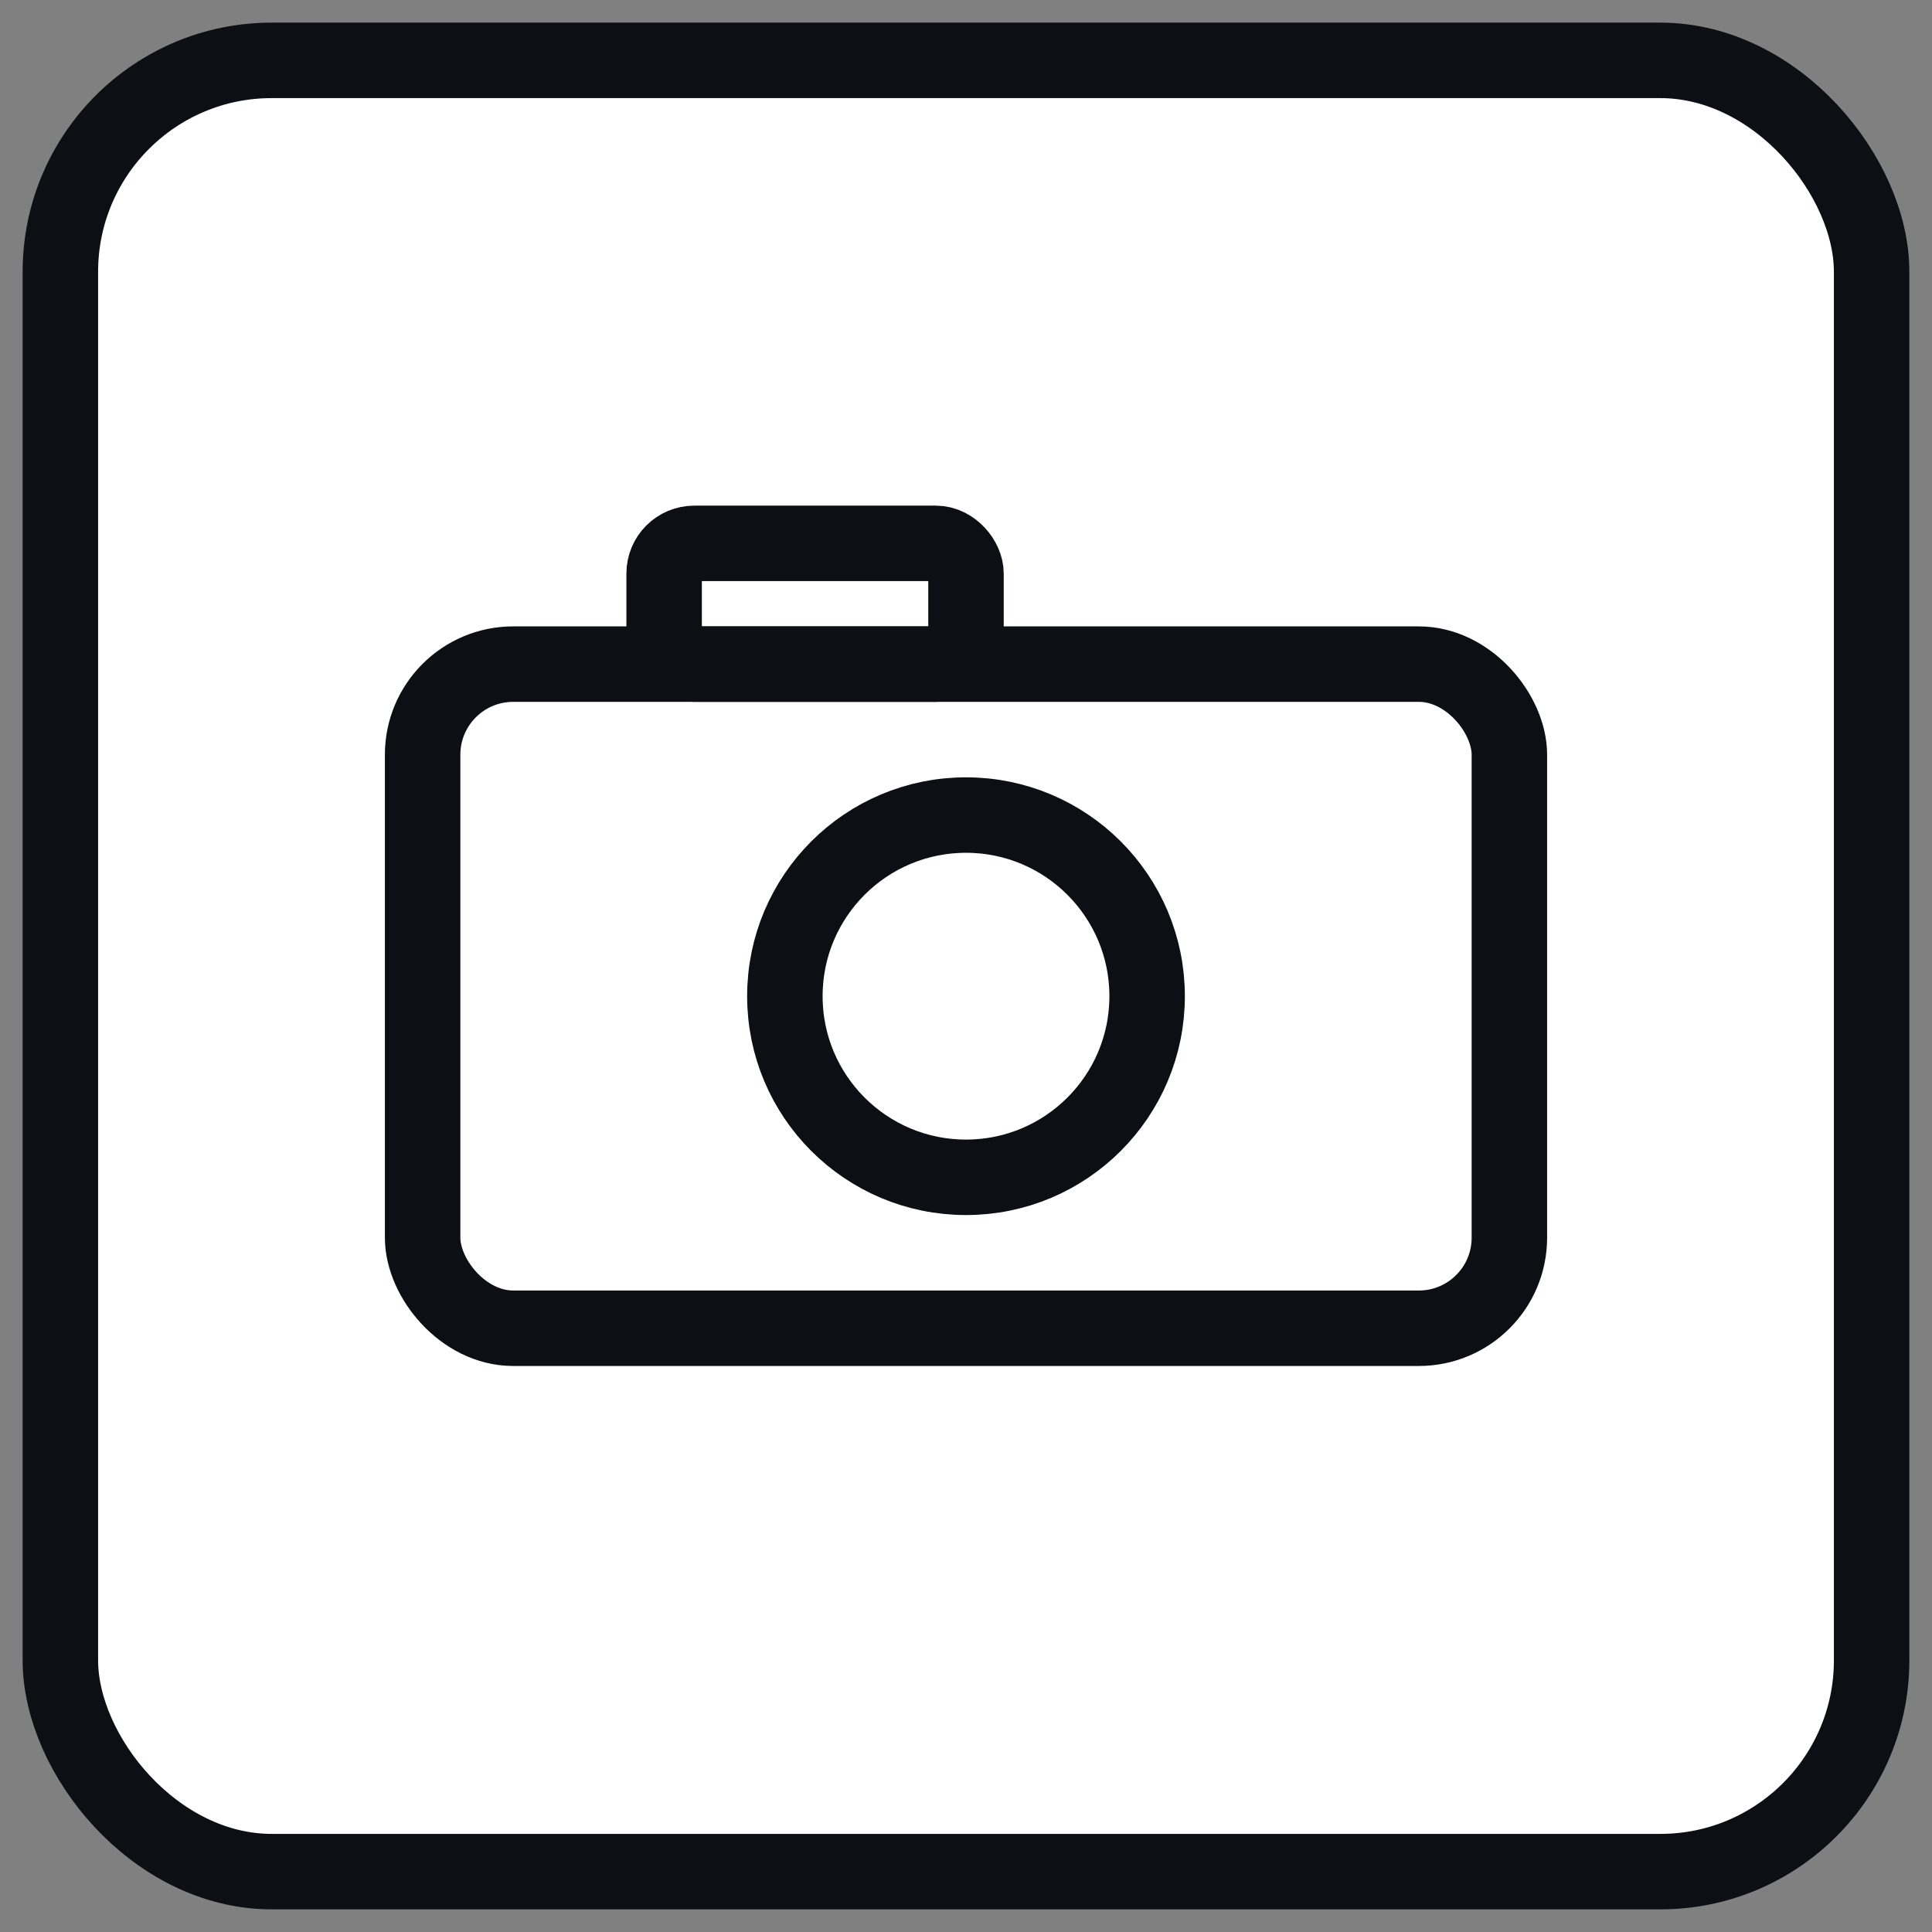 <svg xmlns="http://www.w3.org/2000/svg" viewBox="0 0 256 256" fill="none" stroke="#0C0F13" stroke-width="10" stroke-linecap="round" stroke-linejoin="round">
  <rect x="0" y="0" width="256" height="256" fill="#808080" stroke="none"/>
  <rect x="8" y="8" width="240" height="240" rx="28" ry="28" fill="#ffffff"/>
  
  <rect x="56" y="88" width="144" height="88" rx="12"/>
  <circle cx="128" cy="132" r="24"/>
  <rect x="88" y="72" width="40" height="16" rx="4"/>

</svg>